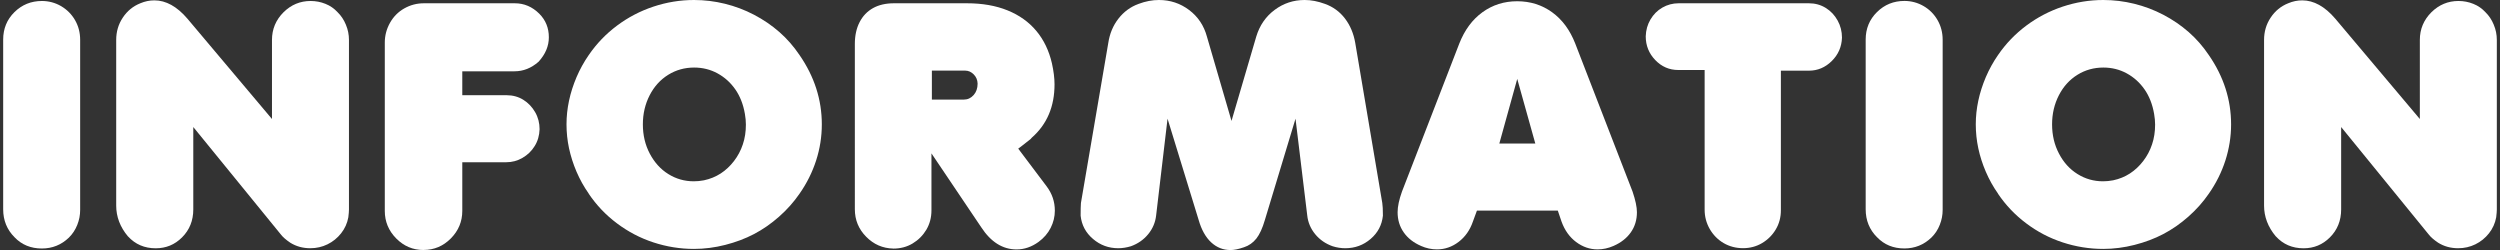 <?xml version="1.0" encoding="UTF-8"?>
<svg id="_レイヤー_2" data-name="レイヤー 2" xmlns="http://www.w3.org/2000/svg" width="480" height="48" viewBox="0 0 480 48">
  <rect x="0" y="0" width="480" height="48" fill="#333333" stroke="none"/>
  <defs>
    <style>
      .cls-1 {
        fill: none;
      }

      .cls-2 {
        fill: #fff;
      }
    </style>
  </defs>
  <g id="_レイヤー_2-2" data-name="レイヤー 2">
    <g>
      <path class="cls-2" d="M2.8,45.56c-1.46-1.46-2.19-3.25-2.19-5.38V7.59c0-2.08.72-3.84,2.17-5.27C4.23.9,5.98.19,8.05.19c1.31,0,2.54.33,3.67.98,1.13.66,2.03,1.56,2.69,2.7.66,1.15.98,2.41.98,3.78v32.66c0,.98-.18,1.93-.55,2.86-.37.93-.9,1.75-1.61,2.45-1.46,1.4-3.19,2.09-5.19,2.09-2.12,0-3.88-.72-5.25-2.16Z"/>
      <path class="cls-2" d="M24.56,45.38c-1.5-1.79-2.25-3.76-2.25-5.91V7.66c0-1.58.42-3.01,1.27-4.28.84-1.27,1.96-2.19,3.36-2.75.9-.38,1.79-.56,2.69-.56,2.23,0,4.34,1.17,6.34,3.5l16.25,19.28V7.66c0-2.06.74-3.83,2.22-5.31,1.46-1.44,3.19-2.16,5.19-2.16,1,0,1.95.18,2.86.55.91.36,1.68.9,2.33,1.61.67.65,1.2,1.44,1.59,2.39.4.95.59,1.92.59,2.92v32.59c0,.31-.04.8-.12,1.47-.21,1.15-.67,2.17-1.39,3.08s-1.59,1.61-2.61,2.11c-1.02.5-2.12.75-3.31.75-1.42,0-2.7-.35-3.84-1.06-.83-.56-1.45-1.1-1.84-1.62l-16.78-20.59v15.81c0,2.15-.72,3.94-2.16,5.38-1.4,1.4-3.08,2.09-5.06,2.09-2.15,0-3.92-.76-5.31-2.28Z"/>
      <path class="cls-2" d="M81.32,48c-2.04,0-3.79-.74-5.25-2.22s-2.19-3.24-2.19-5.28V8.19c0-1.35.33-2.62,1-3.81s1.58-2.11,2.75-2.77,2.42-.98,3.75-.98h17.47c1.79,0,3.35.67,4.69,2,1.23,1.23,1.84,2.74,1.84,4.53,0,1.69-.66,3.25-1.97,4.69-1.4,1.23-2.94,1.84-4.62,1.84h-10.03v4.59h8.5c1.21,0,2.29.3,3.23.89s1.7,1.39,2.27,2.39.84,2.08.84,3.25c-.04,1.21-.35,2.29-.94,3.23-.58.95-1.36,1.7-2.34,2.27s-2.02.84-3.12.84h-8.44v9.34c0,2.04-.73,3.8-2.19,5.28s-3.21,2.22-5.25,2.22Z"/>
      <path class="cls-2" d="M113.05,37.19c-.94-1.33-1.72-2.74-2.36-4.23-.64-1.49-1.11-2.99-1.44-4.5-.32-1.51-.48-3.04-.48-4.58s.16-3.01.48-4.53c.32-1.52.81-3.04,1.45-4.55.65-1.51,1.43-2.92,2.34-4.23,1.5-2.19,3.31-4.07,5.44-5.66,2.12-1.58,4.45-2.8,6.98-3.64s5.13-1.27,7.8-1.27c2,0,3.97.24,5.92.72,1.95.48,3.81,1.18,5.59,2.11,1.78.93,3.41,2.04,4.88,3.33,1.47,1.29,2.75,2.76,3.86,4.41,2.85,4.12,4.28,8.56,4.28,13.31,0,2.35-.36,4.66-1.09,6.92-.73,2.26-1.79,4.39-3.19,6.39-1.1,1.6-2.42,3.08-3.94,4.42s-3.12,2.45-4.8,3.33-3.52,1.57-5.52,2.08-4,.77-6,.77c-2.67,0-5.27-.42-7.8-1.25s-4.86-2.05-7-3.66c-2.14-1.6-3.94-3.5-5.42-5.69ZM123.43,23.88c0,2.06.44,3.94,1.33,5.62s2.07,3,3.56,3.92c1.49.93,3.12,1.39,4.89,1.39.62,0,1.27-.06,1.94-.19,1.19-.25,2.26-.69,3.22-1.31s1.81-1.42,2.55-2.38c.74-.96,1.31-2.03,1.7-3.2.4-1.18.59-2.44.59-3.8,0-.65-.06-1.33-.19-2.06-.31-1.81-.92-3.38-1.83-4.69s-2.05-2.34-3.42-3.09-2.88-1.12-4.5-1.12c-1.81,0-3.47.46-4.97,1.39-1.5.93-2.69,2.23-3.56,3.92s-1.31,3.55-1.31,5.59Z"/>
      <path class="cls-2" d="M171.5,47.72c-2.02-.04-3.76-.8-5.2-2.27-1.45-1.47-2.17-3.22-2.17-5.27V8.44c0-1.62.31-3.03.92-4.2.61-1.18,1.47-2.07,2.58-2.69,1.1-.61,2.44-.92,4-.92h14.03c2.94,0,5.53.45,7.78,1.36s4.09,2.22,5.53,3.94,2.44,3.8,3,6.23c.33,1.5.5,2.84.5,4.03,0,4.27-1.45,7.68-4.34,10.22l-.25.28-1.47,1.16-.91.69,5.44,7.22c1.06,1.4,1.59,2.96,1.59,4.69,0,1.15-.27,2.25-.8,3.3-.53,1.05-1.31,1.95-2.33,2.7-1.33.96-2.74,1.44-4.22,1.44-2.67,0-4.93-1.42-6.78-4.25l-9.56-14.19v10.94c0,1.38-.33,2.61-.98,3.72-.66,1.1-1.54,1.98-2.64,2.64-1.1.66-2.34.98-3.72.98ZM178.91,19.12h6.16c.73,0,1.35-.29,1.86-.86.51-.57.77-1.31.77-2.2-.02-.71-.27-1.3-.75-1.78-.48-.48-1.02-.72-1.62-.72h-6.41v5.56Z"/>
      <path class="cls-2" d="M207.48,41.41c0-1.12.02-1.94.06-2.44l5.25-30.72c.27-1.79.92-3.35,1.95-4.67,1.03-1.32,2.32-2.27,3.86-2.83,1.33-.5,2.63-.75,3.91-.75,2.17,0,4.1.64,5.8,1.92,1.7,1.28,2.84,2.98,3.42,5.11l4.72,16.19,4.75-16.19c.65-2.15,1.82-3.85,3.52-5.12,1.7-1.27,3.62-1.91,5.77-1.91,1.25,0,2.55.25,3.91.75,1.56.56,2.84,1.5,3.84,2.81s1.66,2.88,1.97,4.69l5.19,30.72c.08.5.12,1.31.12,2.44-.19,1.79-.97,3.28-2.36,4.47-1.39,1.19-3.01,1.78-4.86,1.78-.81,0-1.62-.12-2.44-.38-1.35-.48-2.47-1.25-3.34-2.31s-1.39-2.27-1.53-3.62l-2.25-18.56-5.88,19.44c-.46,1.58-1.01,2.78-1.64,3.58-.64.8-1.43,1.36-2.39,1.67-1.02.35-1.88.53-2.56.53-1.42,0-2.66-.49-3.72-1.47s-1.87-2.42-2.41-4.31l-5.97-19.44-2.19,18.56c-.15,1.35-.66,2.56-1.53,3.62s-1.98,1.83-3.31,2.31c-.83.25-1.65.38-2.44.38-1.83,0-3.45-.59-4.84-1.78-1.4-1.19-2.19-2.68-2.38-4.47Z"/>
      <path class="cls-2" d="M272.84,47.22c-1.44-.62-2.55-1.49-3.33-2.61-.78-1.11-1.17-2.4-1.17-3.86,0-1.08.28-2.41.84-3.97l11-28.41c1.02-2.6,2.5-4.61,4.45-6.02,1.95-1.41,4.17-2.11,6.67-2.11s4.75.7,6.7,2.11c1.95,1.41,3.43,3.41,4.45,6.02l11,28.41c.56,1.65.84,2.97.84,3.97,0,1.46-.39,2.75-1.17,3.86-.78,1.11-1.89,1.98-3.33,2.61-1,.44-2.02.66-3.06.66-1.48,0-2.85-.47-4.11-1.41-1.26-.94-2.19-2.24-2.8-3.91l-.72-2.12h-15.53l-.78,2.12c-.56,1.62-1.47,2.92-2.73,3.88-1.26.96-2.65,1.44-4.17,1.44-1.04,0-2.06-.22-3.06-.66ZM287.87,27.56h6.91l-3.47-12.41-3.44,12.41Z"/>
      <path class="cls-2" d="M315.98,6.97c.04-1.19.34-2.27.91-3.23s1.32-1.73,2.28-2.28c.96-.55,2-.83,3.12-.83h25.03c1.19,0,2.26.3,3.22.89s1.72,1.4,2.28,2.41c.56,1.01.84,2.11.84,3.3-.06,1.77-.72,3.27-1.97,4.5-1.25,1.23-2.71,1.84-4.38,1.84h-5.38v26.81c0,1.35-.33,2.58-.98,3.67s-1.53,1.97-2.62,2.62-2.32.98-3.67.98-2.62-.33-3.73-.98-2-1.56-2.66-2.7c-.66-1.15-.98-2.39-.98-3.72V13.44h-5.06c-1.73,0-3.2-.64-4.42-1.91-1.22-1.27-1.83-2.79-1.83-4.56Z"/>
      <path class="cls-2" d="M360.4,45.56c-1.46-1.46-2.19-3.25-2.19-5.38V7.59c0-2.08.72-3.84,2.17-5.27,1.45-1.43,3.2-2.14,5.27-2.14,1.31,0,2.54.33,3.67.98s2.03,1.56,2.69,2.7c.66,1.15.98,2.41.98,3.78v32.66c0,.98-.18,1.93-.55,2.86-.36.93-.9,1.75-1.61,2.45-1.46,1.4-3.19,2.09-5.19,2.09-2.12,0-3.88-.72-5.25-2.16Z"/>
      <path class="cls-2" d="M383.63,37.19c-.94-1.33-1.72-2.74-2.36-4.23-.64-1.49-1.12-2.99-1.44-4.5-.32-1.51-.48-3.04-.48-4.58s.16-3.01.48-4.53c.32-1.52.81-3.04,1.45-4.55.65-1.51,1.43-2.92,2.34-4.23,1.5-2.19,3.31-4.07,5.44-5.66,2.12-1.58,4.45-2.8,6.98-3.64s5.13-1.27,7.8-1.27c2,0,3.97.24,5.92.72,1.95.48,3.81,1.18,5.59,2.11,1.78.93,3.41,2.04,4.88,3.33,1.47,1.29,2.75,2.76,3.86,4.41,2.85,4.12,4.28,8.56,4.28,13.31,0,2.35-.37,4.66-1.09,6.92-.73,2.26-1.79,4.39-3.19,6.39-1.1,1.6-2.42,3.08-3.94,4.42-1.52,1.34-3.12,2.45-4.8,3.33-1.68.88-3.52,1.57-5.52,2.08s-4,.77-6,.77c-2.67,0-5.27-.42-7.8-1.25s-4.87-2.05-7-3.66c-2.14-1.6-3.94-3.5-5.42-5.69ZM394,23.88c0,2.06.44,3.94,1.33,5.62.88,1.69,2.07,3,3.56,3.92,1.49.93,3.12,1.39,4.89,1.39.62,0,1.27-.06,1.94-.19,1.19-.25,2.26-.69,3.22-1.31.96-.62,1.81-1.42,2.55-2.38.74-.96,1.31-2.03,1.7-3.2.4-1.18.59-2.44.59-3.8,0-.65-.06-1.33-.19-2.06-.31-1.81-.92-3.38-1.83-4.69s-2.05-2.34-3.42-3.09-2.88-1.12-4.5-1.12c-1.81,0-3.47.46-4.97,1.39-1.5.93-2.69,2.23-3.56,3.92s-1.31,3.55-1.31,5.59Z"/>
      <path class="cls-2" d="M436.95,45.38c-1.5-1.79-2.25-3.76-2.25-5.91V7.66c0-1.58.42-3.01,1.27-4.28.84-1.27,1.96-2.19,3.36-2.75.9-.38,1.79-.56,2.69-.56,2.23,0,4.34,1.17,6.34,3.5l16.25,19.28V7.66c0-2.06.74-3.83,2.22-5.31,1.46-1.44,3.19-2.16,5.19-2.16,1,0,1.95.18,2.86.55.91.36,1.68.9,2.33,1.61.67.65,1.2,1.44,1.59,2.39.4.95.59,1.92.59,2.92v32.59c0,.31-.04.8-.12,1.47-.21,1.15-.67,2.17-1.39,3.08s-1.59,1.61-2.61,2.11c-1.02.5-2.12.75-3.31.75-1.42,0-2.7-.35-3.84-1.06-.83-.56-1.45-1.1-1.84-1.62l-16.78-20.59v15.81c0,2.15-.72,3.94-2.16,5.38-1.4,1.4-3.08,2.09-5.06,2.09-2.15,0-3.92-.76-5.31-2.28Z"/>
    </g>
    <rect class="cls-1" width="480" height="48"/>
  </g>
</svg>